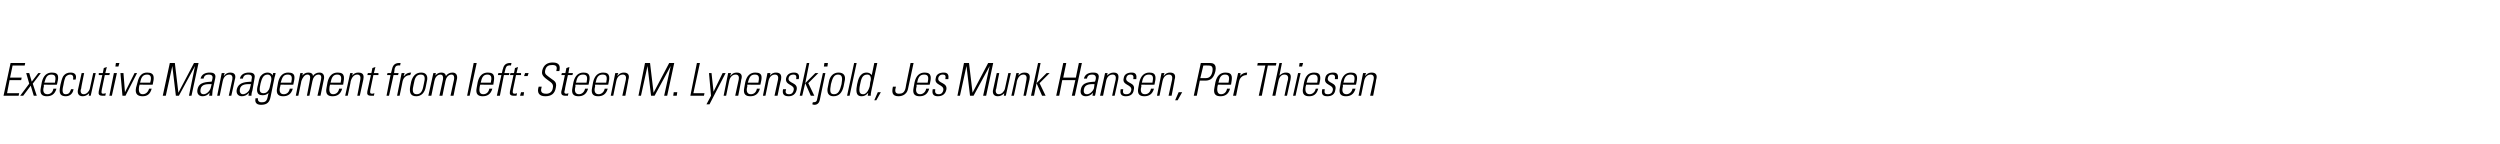 <?xml version="1.0" standalone="no"?><!DOCTYPE svg PUBLIC "-//W3C//DTD SVG 1.1//EN" "http://www.w3.org/Graphics/SVG/1.1/DTD/svg11.dtd"><svg xmlns="http://www.w3.org/2000/svg" version="1.1" width="496.1px" height="28.5px" viewBox="0 -1 496.1 28.5" style="top:-1px"><desc>Executive Management from left: Steen M. Lynenskjold, Jes Munk Hansen, Per Thiesen</desc><defs/><g id="Polygon71488"><path d="m5 11.5l-.1.5l-2.4 0l-.5 2.4l2.3 0l-.1.5l-2.3 0l-.5 2.6l2.4 0l-.1.5l-3 0l1.4-6.5l2.9 0zm.8 4.1l-.6-2.1l.6 0l.5 1.7l1.3-1.7l.5 0l-1.6 2.1l.8 2.4l-.6 0l-.6-2l-1.5 2l-.6 0l1.8-2.4zm2.9.2c0 0-.02.39 0 .4c-.2.6-.2 1.5.7 1.5c.7 0 1.1-.5 1.2-1.1c0 0 .6 0 .6 0c-.3 1.1-1 1.5-1.9 1.5c-.8 0-1.5-.3-1.2-1.7c0 0 .2-1.1.2-1.1c.3-1.3 1-1.9 2-1.9c1.6 0 1.3 1.1 1 2.4c.04.04-2.6 0-2.6 0zm2.2-.4c.2-1 .2-1.6-.7-1.6c-.9 0-1.1.6-1.4 1.6c0 0 2.1 0 2.1 0zm3.6-.6c.1-.6 0-1-.6-1c-.3 0-.7.2-.9.5c-.1.2-.3.8-.4 1.5c-.2.8-.4 1.9.4 1.9c.8 0 .9-.5 1.1-1c0 0 .5 0 .5 0c-.2 1.2-1.1 1.4-1.5 1.4c-1.6 0-1.3-1.2-1.1-2.3c.1-.5.3-1.2.5-1.6c.4-.6.9-.8 1.5-.8c.8 0 1.3.4 1 1.4c0 0-.5 0-.5 0zm4.5-1.3l-1 4.5l-.4 0l.1-.5c0 0-.03 0 0 0c-.4.4-.8.6-1.3.6c-.9 0-1.1-.7-.9-1.4c0-.03.7-3.2.7-3.2l.5 0c0 0-.64 3.08-.6 3.1c-.1.1-.3 1.1.5 1.1c.7 0 1.1-.7 1.2-1c-.01-.04.7-3.2.7-3.2l.5 0zm.6.4l0-.4l.8 0l.2-1l.6-.2l-.3 1.2l.9 0l-.1.4l-.9 0c0 0-.6 2.9-.6 2.9c-.1.6-.1.8.3.8c.2 0 .4-.1.5-.1c0 0-.1.5-.1.5c-.2 0-.4 0-.5 0c-.8 0-.9-.3-.8-.9c-.01.04.7-3.2.7-3.2l-.7 0zm2.1 4.1l.9-4.5l.6 0l-1 4.5l-.5 0zm1.2-5.8l.1-.7l.7 0l-.2.7l-.6 0zm1.9 5.1l0 0l1.9-3.8l.5 0l-2.3 4.5l-.6 0l-.4-4.5l.6 0l.3 3.8zm2.9-1.5c0 0-.07.39-.1.4c-.1.6-.1 1.5.7 1.5c.7 0 1.1-.5 1.3-1.1c0 0 .5 0 .5 0c-.3 1.1-.9 1.5-1.8 1.5c-.8 0-1.6-.3-1.3-1.7c0 0 .3-1.1.3-1.1c.3-1.3.9-1.9 1.9-1.9c1.6 0 1.4 1.1 1.1 2.4c-.01.04-2.6 0-2.6 0zm2.1-.4c.3-1 .2-1.6-.6-1.6c-.9 0-1.2.6-1.4 1.6c0 0 2 0 2 0zm2.5 2.6l1.4-6.5l1 0l.7 5.9l0 0l3.1-5.9l.9 0l-1.4 6.5l-.5 0l1.2-5.9l0 0l-3.2 5.9l-.6 0l-.7-5.9l0 0l-1.3 5.9l-.6 0zm9.7-2.3c-.8 0-2-.1-2.2 1c-.1.5 0 1 .6 1c.6 0 1.2-.6 1.4-1.2c0 0 .2-.8.2-.8zm-.4 1.7c0 0-.01.04 0 0c-.4.5-.9.7-1.4.7c-.8 0-1.2-.6-1-1.4c.3-1.5 1.9-1.4 2.8-1.5c0 0 .1-.3.1-.3c.2-.7.1-1.1-.7-1.1c-.5 0-.9.2-1 .8c0 0-.6 0-.6 0c.2-.9 1-1.2 1.8-1.2c.4 0 1.4 0 1.1 1.2c0 0-.5 2.3-.5 2.3c0 .3-.1.6-.1 1.1c-.05 0-.6 0-.6 0l.1-.6zm2 .6l-.5 0l.9-4.5l.6 0l-.2.5c0 0 .06.01.1 0c.3-.4.7-.6 1.2-.6c1.1 0 1.1.8.9 1.4c.03 0-.7 3.2-.7 3.2l-.5 0c0 0 .68-3.18.7-3.2c.1-.5 0-1-.6-1c-.5 0-1.1.3-1.3 1.3c-.01.05-.6 2.9-.6 2.9zm6.2-2.3c-.8 0-2-.1-2.2 1c-.1.5.1 1 .6 1c.6 0 1.3-.6 1.4-1.2c0 0 .2-.8.2-.8zm-.4 1.7c0 0 .01.04 0 0c-.4.5-.9.7-1.4.7c-.8 0-1.2-.6-1-1.4c.4-1.5 1.9-1.4 2.9-1.5c0 0 0-.3 0-.3c.2-.7.1-1.1-.7-1.1c-.5 0-.9.2-1 .8c0 0-.6 0-.6 0c.2-.9 1-1.2 1.8-1.2c.4 0 1.4 0 1.1 1.2c0 0-.4 2.3-.4 2.3c-.1.3-.2.6-.2 1.1c-.04 0-.6 0-.6 0l.1-.6zm2.3-1.8c-.2 1-.4 1.9.6 1.9c.5 0 .8-.3.9-.5c.3-.3.3-.6.6-1.9c.2-.9-.2-1.3-.7-1.3c-1 0-1.2 1.1-1.4 1.8zm2.5-2.1c0 0 .54-.04.5 0c-.1.4-.1.6-.2.8c0 0-.8 3.9-.8 3.9c-.2 1-.6 1.6-1.9 1.6c-1.2 0-1.2-.8-1.1-1.3c0 0 .5 0 .5 0c-.1.5.2.8.7.8c1.1 0 1.1-.5 1.4-1.9c0 0 0 0 0 0c-.3.4-.8.5-1.2.5c-1.3 0-1.2-1.1-.9-2.1c.2-1 .2-1 .4-1.5c.1-.2.6-.9 1.5-.9c.4 0 .9.2 1 .6c-.03 0 0 0 0 0l.1-.5zm1.5 2.3c0 0-.12.39-.1.4c-.2.6-.2 1.5.7 1.5c.7 0 1.1-.5 1.2-1.1c0 0 .6 0 .6 0c-.3 1.1-1 1.5-1.9 1.5c-.8 0-1.5-.3-1.2-1.7c0 0 .2-1.1.2-1.1c.3-1.3 1-1.9 2-1.9c1.6 0 1.3 1.1 1 2.4c.04.04-2.5 0-2.5 0zm2.1-.4c.2-1 .2-1.6-.7-1.6c-.9 0-1.1.6-1.4 1.6c0 0 2.1 0 2.1 0zm1.4 2.6l-.5 0l.9-4.5l.5 0l-.1.5c0 0 .02.01 0 0c.3-.4.7-.6 1.2-.6c.5 0 .9.2.9.7c.3-.5.8-.7 1.3-.7c.7 0 1 .5.9 1.2c0 .02-.7 3.4-.7 3.4l-.6 0c0 0 .73-3.25.7-3.2c.1-.5.1-1-.5-1c-.7 0-1.1.7-1.2 1.3c.01-.03-.6 2.9-.6 2.9l-.5 0c0 0 .65-3.25.6-3.2c.1-.5.1-1-.5-1c-.6 0-1 .7-1.2 1.3c.03-.03-.6 2.9-.6 2.9zm6.3-2.2c0 0-.1.39-.1.4c-.1.6-.1 1.5.7 1.5c.7 0 1.1-.5 1.2-1.1c0 0 .6 0 .6 0c-.3 1.1-1 1.5-1.9 1.5c-.8 0-1.5-.3-1.2-1.7c0 0 .2-1.1.2-1.1c.3-1.3 1-1.9 2-1.9c1.6 0 1.3 1.1 1.1 2.4c-.04.04-2.6 0-2.6 0zm2.1-.4c.2-1 .2-1.6-.7-1.6c-.8 0-1.1.6-1.3 1.6c0 0 2 0 2 0zm1.4 2.6l-.5 0l1-4.5l.5 0l-.1.5c0 0 0 .01 0 0c.3-.4.7-.6 1.2-.6c1.2 0 1.1.8 1 1.4c-.02 0-.7 3.2-.7 3.2l-.5 0c0 0 .63-3.18.6-3.2c.1-.5 0-1-.6-1c-.5 0-1 .3-1.3 1.3c.04.05-.6 2.9-.6 2.9zm3.9-4.1l.1-.4l.7 0l.2-1l.6-.2l-.3 1.2l.9 0l0 .4l-1 0c0 0-.59 2.9-.6 2.9c-.1.6-.1.8.4.8c.1 0 .3-.1.4-.1c0 0-.1.5-.1.5c-.2 0-.4 0-.5 0c-.8 0-.9-.3-.8-.9c0 .04.7-3.2.7-3.2l-.7 0zm4.6 0l-.7 0l.1-.4l.7 0c0 0 .2-.81.2-.8c.1-.4.3-1.2 1.4-1.2c.1 0 .2 0 .3 0c.01 0-.1.5-.1.5c0 0-.38-.05-.4 0c-.5 0-.6.4-.7.7c.04-.02-.1.8-.1.8l.9 0l-.1.4l-.9 0l-.9 4.1l-.5 0l.8-4.1zm2.6.2c0 0 .06-.03.1 0c.3-.5.8-.7 1.4-.7c0 0-.2.5-.2.5c-.7 0-1.3.4-1.5 1.2c.03-.02-.6 2.9-.6 2.9l-.5 0l.9-4.5l.6 0l-.2.6zm1.3 2.1c0 0 .2-1 .2-1c.3-1.1.9-1.8 2-1.8c1 0 1.4.7 1.1 1.8c0 0-.2 1-.2 1c-.2 1.2-.9 1.9-1.9 1.9c-1.1 0-1.4-.7-1.2-1.9zm.7-.5c-.3 1.2-.3 2 .6 2c.9 0 1.2-.8 1.4-2c.3-1.2.3-1.9-.6-1.9c-.9 0-1.2.7-1.4 1.9zm3.5 2.3l-.6 0l1-4.5l.5 0l-.1.5c0 0-.01.01 0 0c.3-.4.7-.6 1.2-.6c.5 0 .8.2.9.7c.3-.5.8-.7 1.3-.7c.7 0 1 .5.9 1.2c-.03.02-.7 3.4-.7 3.4l-.6 0c0 0 .71-3.25.7-3.2c.1-.5 0-1-.5-1c-.7 0-1.1.7-1.2 1.3c-.01-.03-.6 2.9-.6 2.9l-.6 0c0 0 .72-3.25.7-3.2c.1-.5 0-1-.5-1c-.7 0-1.1.7-1.2 1.3c0-.03-.6 2.9-.6 2.9zm7.1 0l1.3-6.5l.6 0l-1.4 6.5l-.5 0zm2.6-2.2c0 0-.11.39-.1.4c-.1.6-.2 1.5.7 1.5c.7 0 1.1-.5 1.2-1.1c0 0 .6 0 .6 0c-.3 1.1-1 1.5-1.9 1.5c-.8 0-1.5-.3-1.2-1.7c0 0 .2-1.1.2-1.1c.3-1.3 1-1.9 2-1.9c1.6 0 1.3 1.1 1.1 2.4c-.05.04-2.6 0-2.6 0zm2.1-.4c.2-1 .2-1.6-.7-1.6c-.8 0-1.1.6-1.3 1.6c0 0 2 0 2 0zm2.1-1.5l-.7 0l.1-.4l.7 0c0 0 .16-.81.2-.8c.1-.4.3-1.2 1.4-1.2c.1 0 .2 0 .3 0c-.02 0-.1.5-.1.5c0 0-.42-.05-.4 0c-.5 0-.6.4-.7.7c.01-.02-.2.8-.2.8l1 0l-.1.4l-1 0l-.8 4.1l-.6 0l.9-4.1zm1.7 0l.1-.4l.7 0l.2-1l.6-.2l-.3 1.2l.9 0l0 .4l-1 0c0 0-.59 2.9-.6 2.9c-.1.6-.1.8.4.8c.1 0 .3-.1.4-.1c0 0-.1.5-.1.5c-.2 0-.4 0-.5 0c-.8 0-.9-.3-.8-.9c0 .04.7-3.2.7-3.2l-.7 0zm2.2 3.4l.6 0l-.1.7l-.7 0l.2-.7zm.8-3.8l.7 0l-.2.6l-.7 0l.2-.6zm6.2-.4c.2-.8.1-1.2-.8-1.2c-.7 0-1.2.2-1.4 1c-.2.9.3 1 .9 1.5c.7.6 1.5.7 1.2 2c-.2 1.2-.9 1.7-2.1 1.7c-1.2 0-1.7-.7-1.3-1.9c0 0 .6 0 .6 0c-.2.7-.3 1.4.9 1.4c.7 0 1.2-.4 1.3-1.1c.2-.9-.3-1.1-1.1-1.7c-1.1-.8-1.1-1.2-1-1.8c.3-1.2 1.1-1.6 2.1-1.6c1.4 0 1.5.8 1.3 1.7c0 0-.6 0-.6 0zm1 .8l.1-.4l.7 0l.2-1l.6-.2l-.2 1.2l.9 0l-.1.4l-.9 0c0 0-.65 2.9-.6 2.9c-.2.6-.1.8.3.8c.2 0 .3-.1.4-.1c0 0-.1.5-.1.5c-.1 0-.3 0-.5 0c-.7 0-.9-.3-.8-.9c.04.04.7-3.2.7-3.2l-.7 0zm2.8 1.9c0 0-.04.39 0 .4c-.2.6-.2 1.5.7 1.5c.6 0 1.1-.5 1.2-1.1c0 0 .6 0 .6 0c-.3 1.1-1 1.5-1.9 1.5c-.8 0-1.5-.3-1.2-1.7c0 0 .2-1.1.2-1.1c.3-1.3 1-1.9 2-1.9c1.5 0 1.3 1.1 1 2.4c.02.04-2.6 0-2.6 0zm2.2-.4c.2-1 .2-1.6-.7-1.6c-.9 0-1.2.6-1.4 1.6c0 0 2.1 0 2.1 0zm1.7.4c0 0-.04.39 0 .4c-.2.6-.2 1.5.7 1.5c.6 0 1.1-.5 1.2-1.1c0 0 .6 0 .6 0c-.3 1.1-1 1.5-1.9 1.5c-.8 0-1.5-.3-1.2-1.7c0 0 .2-1.1.2-1.1c.3-1.3 1-1.9 2-1.9c1.5 0 1.3 1.1 1 2.4c.03.04-2.6 0-2.6 0zm2.2-.4c.2-1 .2-1.6-.7-1.6c-.9 0-1.2.6-1.4 1.6c0 0 2.1 0 2.1 0zm1.4 2.6l-.5 0l.9-4.5l.6 0l-.2.5c0 0 .06.01.1 0c.3-.4.7-.6 1.2-.6c1.1 0 1.1.8.9 1.4c.04 0-.6 3.2-.6 3.2l-.6 0c0 0 .69-3.18.7-3.2c.1-.5 0-1-.6-1c-.5 0-1.1.3-1.3 1.3c0 .05-.6 2.9-.6 2.9zm5 0l1.3-6.5l1 0l.7 5.9l0 0l3.1-5.9l1 0l-1.4 6.5l-.6 0l1.3-5.9l0 0l-3.2 5.9l-.7 0l-.7-5.9l0 0l-1.3 5.9l-.5 0zm7-.7l.7 0l-.1.7l-.7 0l.1-.7zm3.3.7l1.3-6.5l.6 0l-1.3 6l2.2 0l-.1.5l-2.7 0zm4.1 0l-.4-4.5l.5 0l.4 3.7l0 0l1.8-3.7l.6 0l-3.2 6.2l-.6 0l.9-1.7zm3 0l-.5 0l.9-4.5l.6 0l-.2.5c0 0 .07.01.1 0c.3-.4.7-.6 1.2-.6c1.1 0 1.1.8.9 1.4c.04 0-.6 3.2-.6 3.2l-.6 0c0 0 .69-3.18.7-3.2c.1-.5 0-1-.6-1c-.5 0-1.1.3-1.3 1.3c0 .05-.6 2.9-.6 2.9zm4.2-2.2c0 0-.02.39 0 .4c-.2.6-.2 1.5.7 1.5c.7 0 1.1-.5 1.2-1.1c0 0 .6 0 .6 0c-.3 1.1-1 1.5-1.9 1.5c-.8 0-1.5-.3-1.2-1.7c0 0 .2-1.1.2-1.1c.3-1.3 1-1.9 2-1.9c1.6 0 1.3 1.1 1 2.4c.04.04-2.6 0-2.6 0zm2.2-.4c.2-1 .2-1.6-.7-1.6c-.9 0-1.1.6-1.4 1.6c0 0 2.1 0 2.1 0zm1.4 2.6l-.5 0l.9-4.5l.6 0l-.1.5c0 0-.02.01 0 0c.3-.4.7-.6 1.2-.6c1.1 0 1.1.8 1 1.4c-.05 0-.7 3.2-.7 3.2l-.6 0c0 0 .71-3.18.7-3.2c.1-.5 0-1-.6-1c-.5 0-1.1.3-1.3 1.3c.02.05-.6 2.9-.6 2.9zm4.6.1c-1 0-1.3-.5-1.1-1.4c0 0 .6 0 .6 0c-.2.6-.1 1 .6 1c.5 0 .8-.3.9-.8c.3-1.2-1.8-.9-1.5-2.4c.2-.8.8-1.1 1.6-1.1c.9 0 1.1.6.9 1.3c0 0-.5 0-.5 0c.1-.6 0-.9-.6-.9c-.4 0-.8.2-.9.7c-.2 1.1 1.9.8 1.6 2.3c-.2.9-.8 1.3-1.6 1.3zm3.6-6.6l.5 0l-.8 4l0 0l2-2l.6 0l-2 2l1.2 2.5l-.7 0l-1.1-2.5l0 0l-.6 2.5l-.5 0l1.4-6.5zm3.7 2c0 0-1.12 5.34-1.1 5.3c-.1.4-.3 1-1.1 1c-.2 0-.3-.1-.4-.1c0 0 .1-.4.1-.4c.7 0 .8-.2.9-.8c0 .04 1.1-5 1.1-5l.5 0zm-.3-1.3l.1-.7l.7 0l-.1.7l-.7 0zm.8 4c0 0 .2-1 .2-1c.2-1.1.9-1.8 1.9-1.8c1.1 0 1.5.7 1.2 1.8c0 0-.2 1-.2 1c-.3 1.2-.9 1.9-2 1.9c-1 0-1.4-.7-1.1-1.9zm.6-.5c-.2 1.2-.3 2 .6 2c.9 0 1.2-.8 1.5-2c.2-1.2.2-1.9-.7-1.9c-.8 0-1.1.7-1.4 1.9zm3.2 2.3l1.4-6.5l.5 0l-1.4 6.5l-.5 0zm4.5-1.9c0 0 .1-.8.1-.8c.1-.2.4-1.5-.6-1.5c-1 0-1.2.9-1.4 1.9c-.4 1.7 0 2 .6 2c.5 0 1-.5 1.3-1.6zm-.3 1.3c0 0 .01.03 0 0c-.4.5-.8.7-1.3.7c-1.3 0-1.1-1.3-.9-2.4c.2-.9.5-2.3 1.9-2.3c.4 0 .8.2 1 .5c.02 0 0 0 0 0l.5-2.4l.6 0c0 0-1.21 5.6-1.2 5.6c-.1.4-.1.7-.1.9c-.04 0-.6 0-.6 0l.1-.6zm1.9-.1l.6 0l-.9 1.6l-.4 0l.7-1.6zm3.6-1.1c-.2.7-.3 1.4.6 1.4c.6 0 1.1-.2 1.3-1.1c-.04.02 1-5 1-5l.6 0c0 0-1.08 5.1-1.1 5.1c-.3 1.5-1.7 1.5-1.9 1.5c-1.4 0-1.3-1-1.1-1.9c0 0 .6 0 .6 0zm4.1-.4c0 0-.04.39 0 .4c-.2.6-.2 1.5.7 1.5c.6 0 1.1-.5 1.2-1.1c0 0 .6 0 .6 0c-.3 1.1-1 1.5-1.9 1.5c-.8 0-1.5-.3-1.2-1.7c0 0 .2-1.1.2-1.1c.3-1.3 1-1.9 2-1.9c1.5 0 1.3 1.1 1 2.4c.02.04-2.6 0-2.6 0zm2.2-.4c.2-1 .2-1.6-.7-1.6c-.9 0-1.2.6-1.4 1.6c0 0 2.1 0 2.1 0zm2 2.7c-.9 0-1.2-.5-1-1.4c0 0 .5 0 .5 0c-.1.6 0 1 .7 1c.5 0 .8-.3.9-.8c.2-1.2-1.9-.9-1.5-2.4c.1-.8.8-1.1 1.6-1.1c.9 0 1 .6.9 1.3c0 0-.6 0-.6 0c.1-.6.1-.9-.6-.9c-.3 0-.7.2-.8.7c-.2 1.1 1.9.8 1.6 2.3c-.2.9-.8 1.3-1.7 1.3zm3.9-.1l1.3-6.5l1 0l.7 5.9l0 0l3.1-5.9l1 0l-1.4 6.5l-.6 0l1.3-5.9l0 0l-3.2 5.9l-.7 0l-.7-5.9l0 0l-1.3 5.9l-.5 0zm10.6-4.5l-1 4.5l-.4 0l.1-.5c0 0-.03 0 0 0c-.4.4-.8.6-1.3.6c-.9 0-1.1-.7-.9-1.4c0-.03.7-3.2.7-3.2l.5 0c0 0-.63 3.08-.6 3.1c-.1.1-.3 1.1.5 1.1c.7 0 1.1-.7 1.2-1c0-.04.7-3.2.7-3.2l.5 0zm.6 4.5l-.5 0l1-4.5l.5 0l-.1.5c0 0 0 .01 0 0c.3-.4.7-.6 1.2-.6c1.2 0 1.1.8 1 1.4c-.03 0-.7 3.2-.7 3.2l-.5 0c0 0 .63-3.18.6-3.2c.1-.5 0-1-.6-1c-.5 0-1 .3-1.3 1.3c.04.05-.6 2.9-.6 2.9zm4.8-6.5l.5 0l-.8 4l0 0l2-2l.6 0l-2 2l1.2 2.5l-.7 0l-1.1-2.5l0 0l-.5 2.5l-.6 0l1.4-6.5zm3.6 6.5l1.4-6.5l.6 0l-.6 2.9l2.5 0l.6-2.9l.6 0l-1.4 6.5l-.6 0l.7-3.1l-2.6 0l-.6 3.1l-.6 0zm7.6-2.3c-.7 0-1.9-.1-2.1 1c-.1.5 0 1 .6 1c.6 0 1.2-.6 1.4-1.2c0 0 .1-.8.1-.8zm-.3 1.7c0 0-.02.04 0 0c-.4.5-.9.7-1.4.7c-.9 0-1.2-.6-1-1.4c.3-1.5 1.9-1.4 2.8-1.5c0 0 .1-.3.1-.3c.2-.7 0-1.1-.7-1.1c-.5 0-.9.2-1 .8c0 0-.6 0-.6 0c.2-.9 1-1.2 1.8-1.2c.4 0 1.4 0 1.1 1.2c0 0-.5 2.3-.5 2.3c0 .3-.1.6-.2 1.1c.04 0-.5 0-.5 0l.1-.6zm2 .6l-.6 0l1-4.5l.5 0l-.1.5c0 0 .04.01 0 0c.4-.4.8-.6 1.3-.6c1.1 0 1 .8.9 1.4c.02 0-.7 3.2-.7 3.2l-.5 0c0 0 .67-3.18.7-3.2c.1-.5 0-1-.6-1c-.5 0-1.1.3-1.3 1.3c-.02.05-.6 2.9-.6 2.9zm4.5.1c-.9 0-1.2-.5-1-1.4c0 0 .5 0 .5 0c-.1.6-.1 1 .6 1c.6 0 .9-.3 1-.8c.2-1.2-1.9-.9-1.5-2.4c.1-.8.8-1.1 1.6-1.1c.9 0 1 .6.9 1.3c0 0-.6 0-.6 0c.1-.6 0-.9-.6-.9c-.4 0-.7.2-.8.7c-.2 1.1 1.9.8 1.5 2.3c-.1.9-.7 1.3-1.6 1.3zm3.1-2.3c0 0-.04.39 0 .4c-.2.6-.2 1.5.7 1.5c.7 0 1.1-.5 1.2-1.1c0 0 .6 0 .6 0c-.3 1.1-1 1.5-1.9 1.5c-.8 0-1.5-.3-1.2-1.7c0 0 .2-1.1.2-1.1c.3-1.3 1-1.9 2-1.9c1.5 0 1.3 1.1 1 2.4c.03.04-2.6 0-2.6 0zm2.2-.4c.2-1 .2-1.6-.7-1.6c-.9 0-1.2.6-1.4 1.6c0 0 2.1 0 2.1 0zm1.4 2.6l-.5 0l.9-4.5l.6 0l-.2.5c0 0 .06.01.1 0c.3-.4.7-.6 1.2-.6c1.1 0 1.1.8.9 1.4c.04 0-.6 3.2-.6 3.2l-.6 0c0 0 .69-3.18.7-3.2c.1-.5 0-1-.6-1c-.5 0-1.1.3-1.3 1.3c0 .05-.6 2.9-.6 2.9zm3.8-.7l.7 0l-.9 1.6l-.5 0l.7-1.6zm4.4-5.8c0 0 1.77 0 1.8 0c.5 0 1.4.1 1.1 1.6c-.3 1.3-.9 1.9-2 1.9c.02-.02-1.1 0-1.1 0l-.6 3l-.6 0l1.4-6.5zm-.1 3c0 0 1.1-.01 1.1 0c.6 0 1.1-.3 1.3-1.3c.2-1.1-.3-1.2-.8-1.2c.03-.01-1 0-1 0l-.6 2.5zm3.5 1.3c0 0-.1.39-.1.4c-.1.6-.1 1.5.7 1.5c.7 0 1.1-.5 1.2-1.1c0 0 .6 0 .6 0c-.3 1.1-1 1.5-1.9 1.5c-.8 0-1.5-.3-1.2-1.7c0 0 .2-1.1.2-1.1c.3-1.3 1-1.9 2-1.9c1.6 0 1.3 1.1 1.1 2.4c-.04.04-2.6 0-2.6 0zm2.1-.4c.2-1 .2-1.6-.7-1.6c-.8 0-1.1.6-1.3 1.6c0 0 2 0 2 0zm2.3-1.3c0 0 .02-.03 0 0c.3-.5.9-.7 1.4-.7c0 0-.1.5-.1.5c-.7 0-1.3.4-1.5 1.2c-.01-.02-.6 2.9-.6 2.9l-.6 0l1-4.5l.5 0l-.1.6zm5-2.1l-1.6 0l.1-.5l3.7 0l-.1.5l-1.6 0l-1.2 6l-.6 0l1.3-6zm1.4 6l1.4-6.5l.5 0l-.5 2.5c0 0 .02.01 0 0c.4-.4.8-.6 1.3-.6c1.1 0 1 .8.9 1.4c0 0-.7 3.2-.7 3.2l-.5 0c0 0 .65-3.18.7-3.2c.1-.5 0-1-.7-1c-.5 0-1 .3-1.2 1.3c-.04.05-.6 2.9-.6 2.9l-.6 0zm4.1 0l1-4.5l.5 0l-1 4.5l-.5 0zm1.2-5.8l.1-.7l.7 0l-.2.7l-.6 0zm1.4 3.6c0 0-.06.39-.1.4c-.1.6-.1 1.5.8 1.5c.6 0 1.1-.5 1.2-1.1c0 0 .5 0 .5 0c-.3 1.1-.9 1.5-1.8 1.5c-.8 0-1.5-.3-1.2-1.7c0 0 .2-1.1.2-1.1c.3-1.3.9-1.9 2-1.9c1.5 0 1.3 1.1 1 2.4c.01.04-2.6 0-2.6 0zm2.2-.4c.2-1 .1-1.6-.7-1.6c-.9 0-1.2.6-1.4 1.6c0 0 2.1 0 2.1 0zm2 2.7c-1 0-1.2-.5-1-1.4c0 0 .5 0 .5 0c-.1.6-.1 1 .6 1c.6 0 .9-.3 1-.8c.2-1.2-1.9-.9-1.5-2.4c.1-.8.8-1.1 1.6-1.1c.9 0 1 .6.9 1.3c0 0-.6 0-.6 0c.1-.6 0-.9-.6-.9c-.4 0-.7.2-.8.7c-.2 1.1 1.9.8 1.5 2.3c-.1.9-.7 1.3-1.6 1.3zm3.1-2.3c0 0-.04.39 0 .4c-.2.6-.2 1.5.7 1.5c.6 0 1.1-.5 1.2-1.1c0 0 .6 0 .6 0c-.3 1.1-1 1.5-1.9 1.5c-.8 0-1.5-.3-1.2-1.7c0 0 .2-1.1.2-1.1c.3-1.3 1-1.9 2-1.9c1.5 0 1.3 1.1 1 2.4c.02.04-2.6 0-2.6 0zm2.2-.4c.2-1 .2-1.6-.7-1.6c-.9 0-1.2.6-1.4 1.6c0 0 2.1 0 2.1 0zm1.4 2.6l-.5 0l.9-4.5l.6 0l-.2.5c0 0 .06.01.1 0c.3-.4.7-.6 1.2-.6c1.1 0 1.1.8.9 1.4c.04 0-.6 3.2-.6 3.2l-.6 0c0 0 .69-3.18.7-3.2c.1-.5 0-1-.6-1c-.5 0-1.1.3-1.3 1.3c0 .05-.6 2.9-.6 2.9z" stroke="none" fill="#000"/></g></svg>